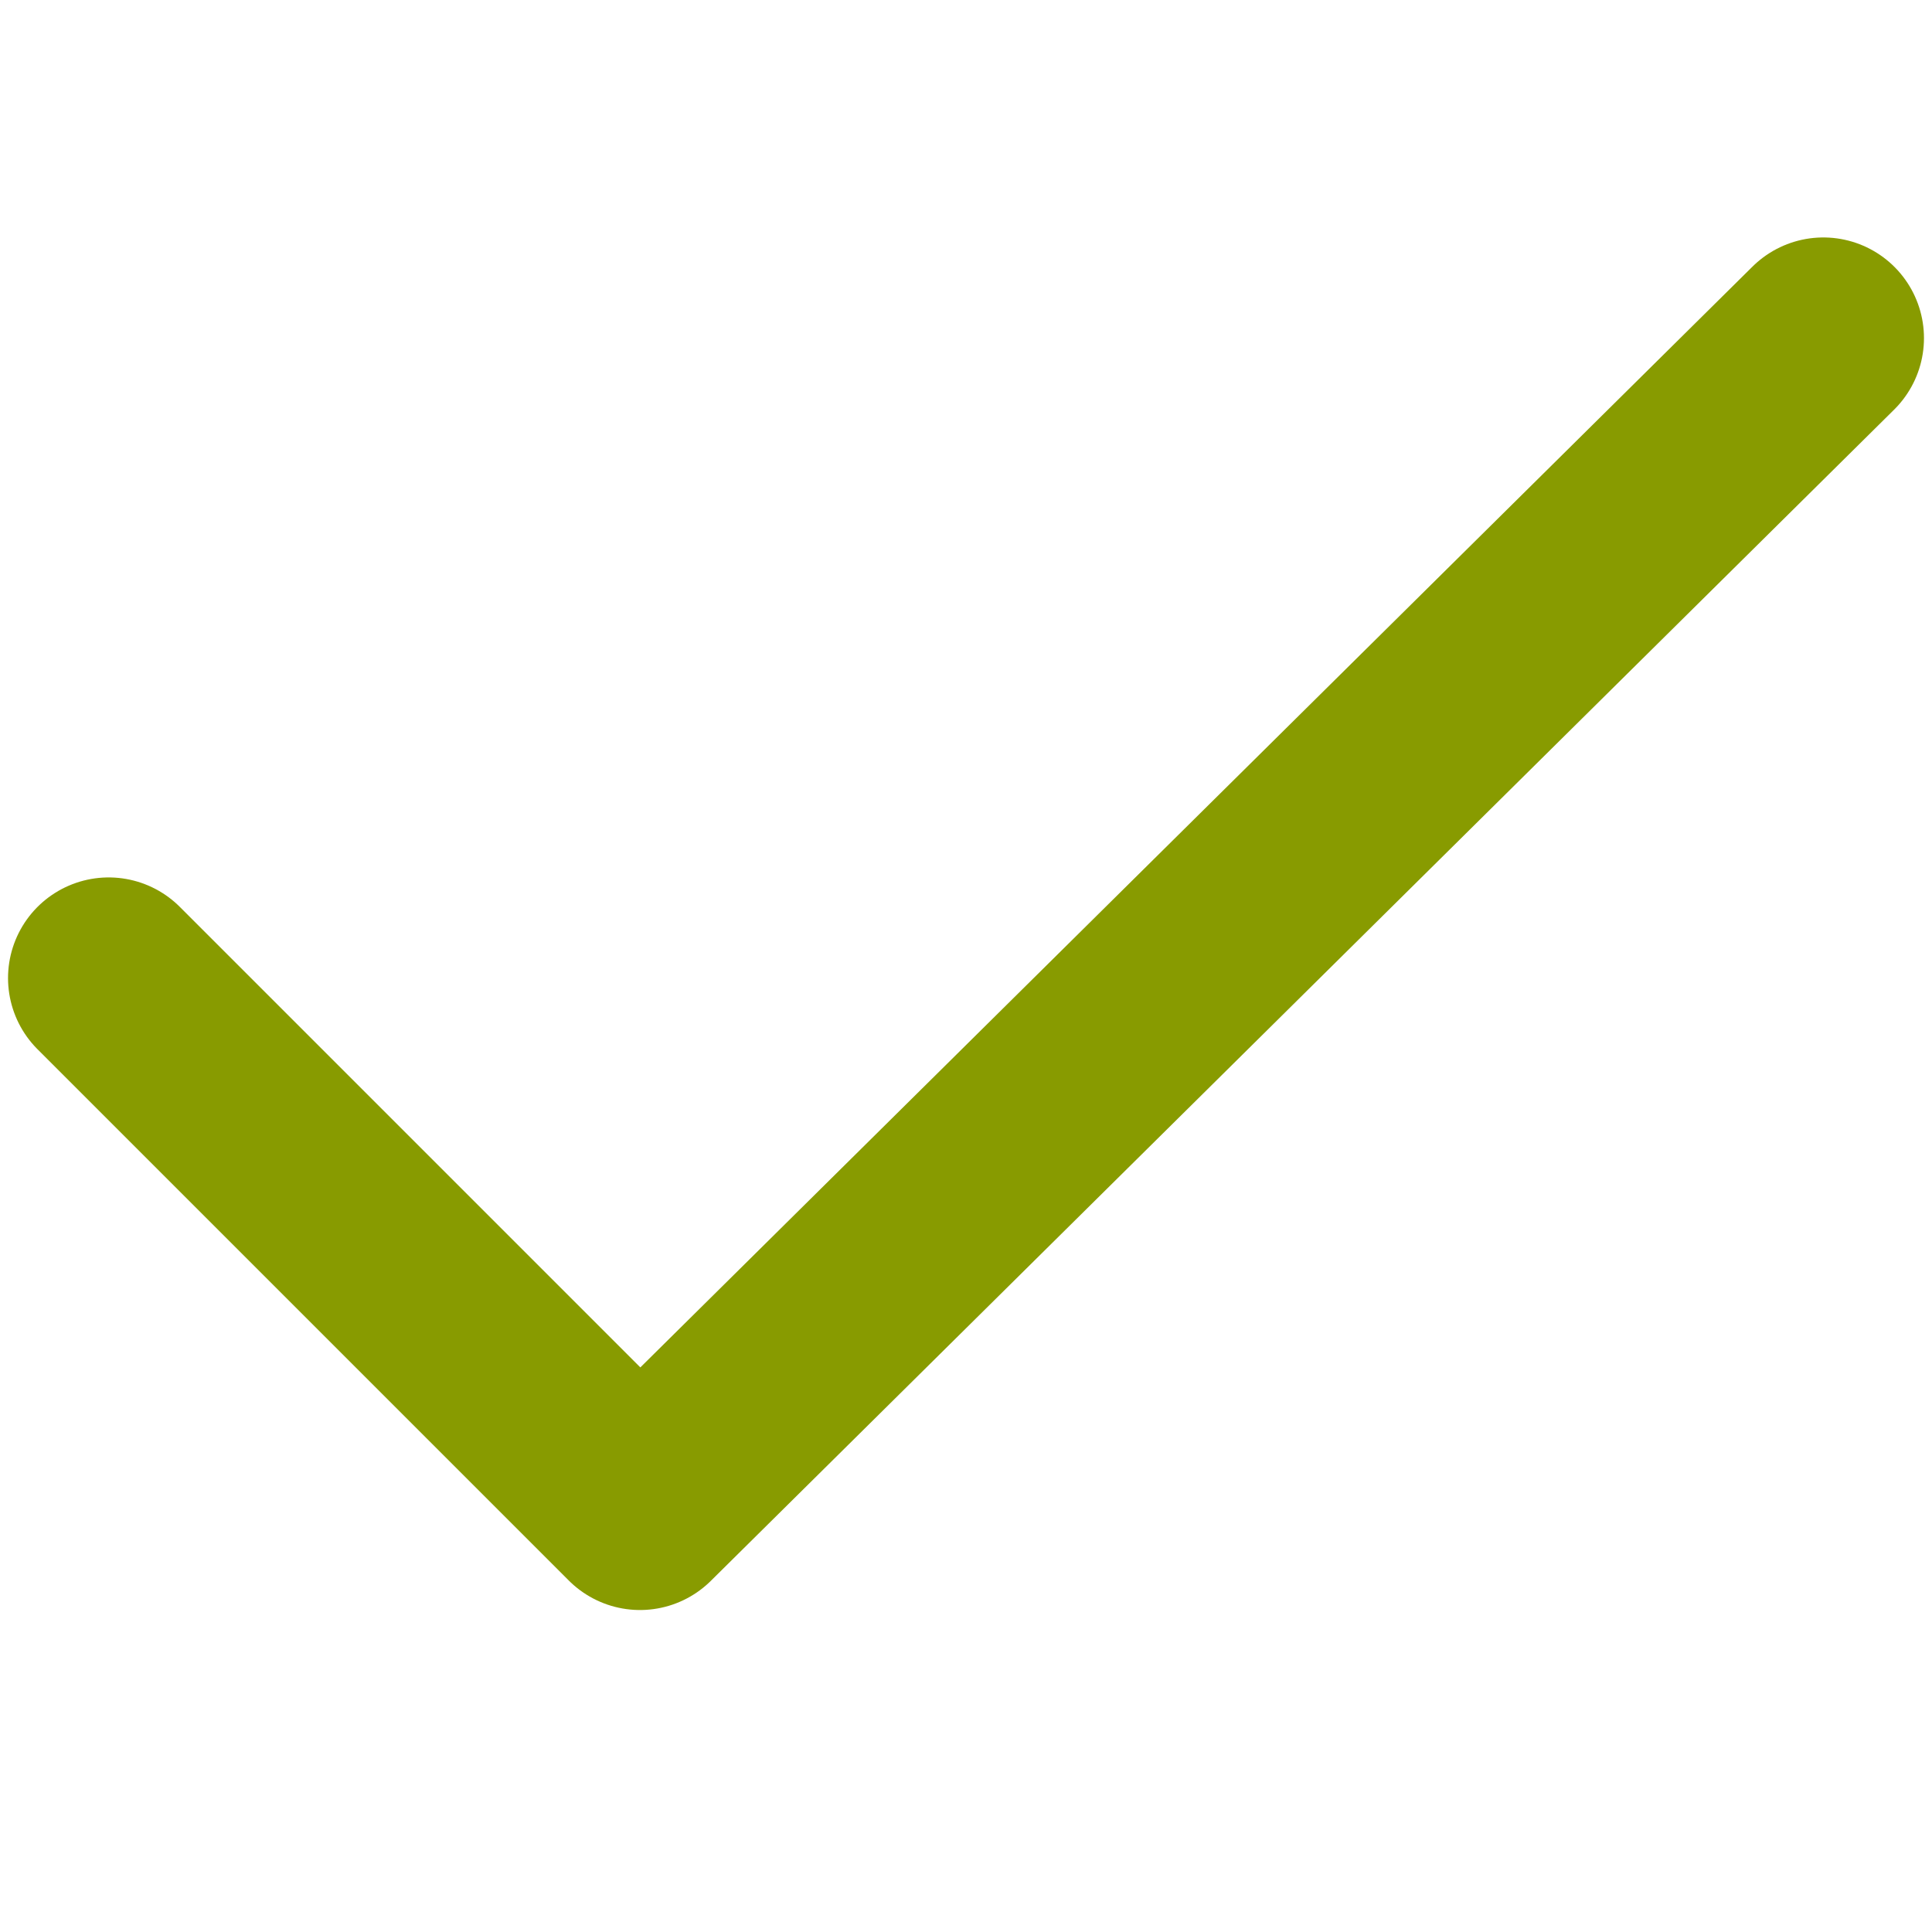 <?xml version="1.0" encoding="utf-8"?>
<!-- Generator: Adobe Illustrator 26.1.0, SVG Export Plug-In . SVG Version: 6.00 Build 0)  -->
<svg version="1.1" id="Layer_1" xmlns="http://www.w3.org/2000/svg" xmlns:xlink="http://www.w3.org/1999/xlink" x="0px" y="0px"
	 viewBox="0 0 16 16" style="enable-background:new 0 0 16 16;" xml:space="preserve">
<style type="text/css">
	.st0{fill:none;stroke:#889B00;stroke-width:1.667;stroke-linecap:round;stroke-linejoin:round;stroke-miterlimit:2.667;}
</style>
<polyline class="st0" points="15.1,2.8 5.3,12.5 0.9,8.1 "/>
</svg>
